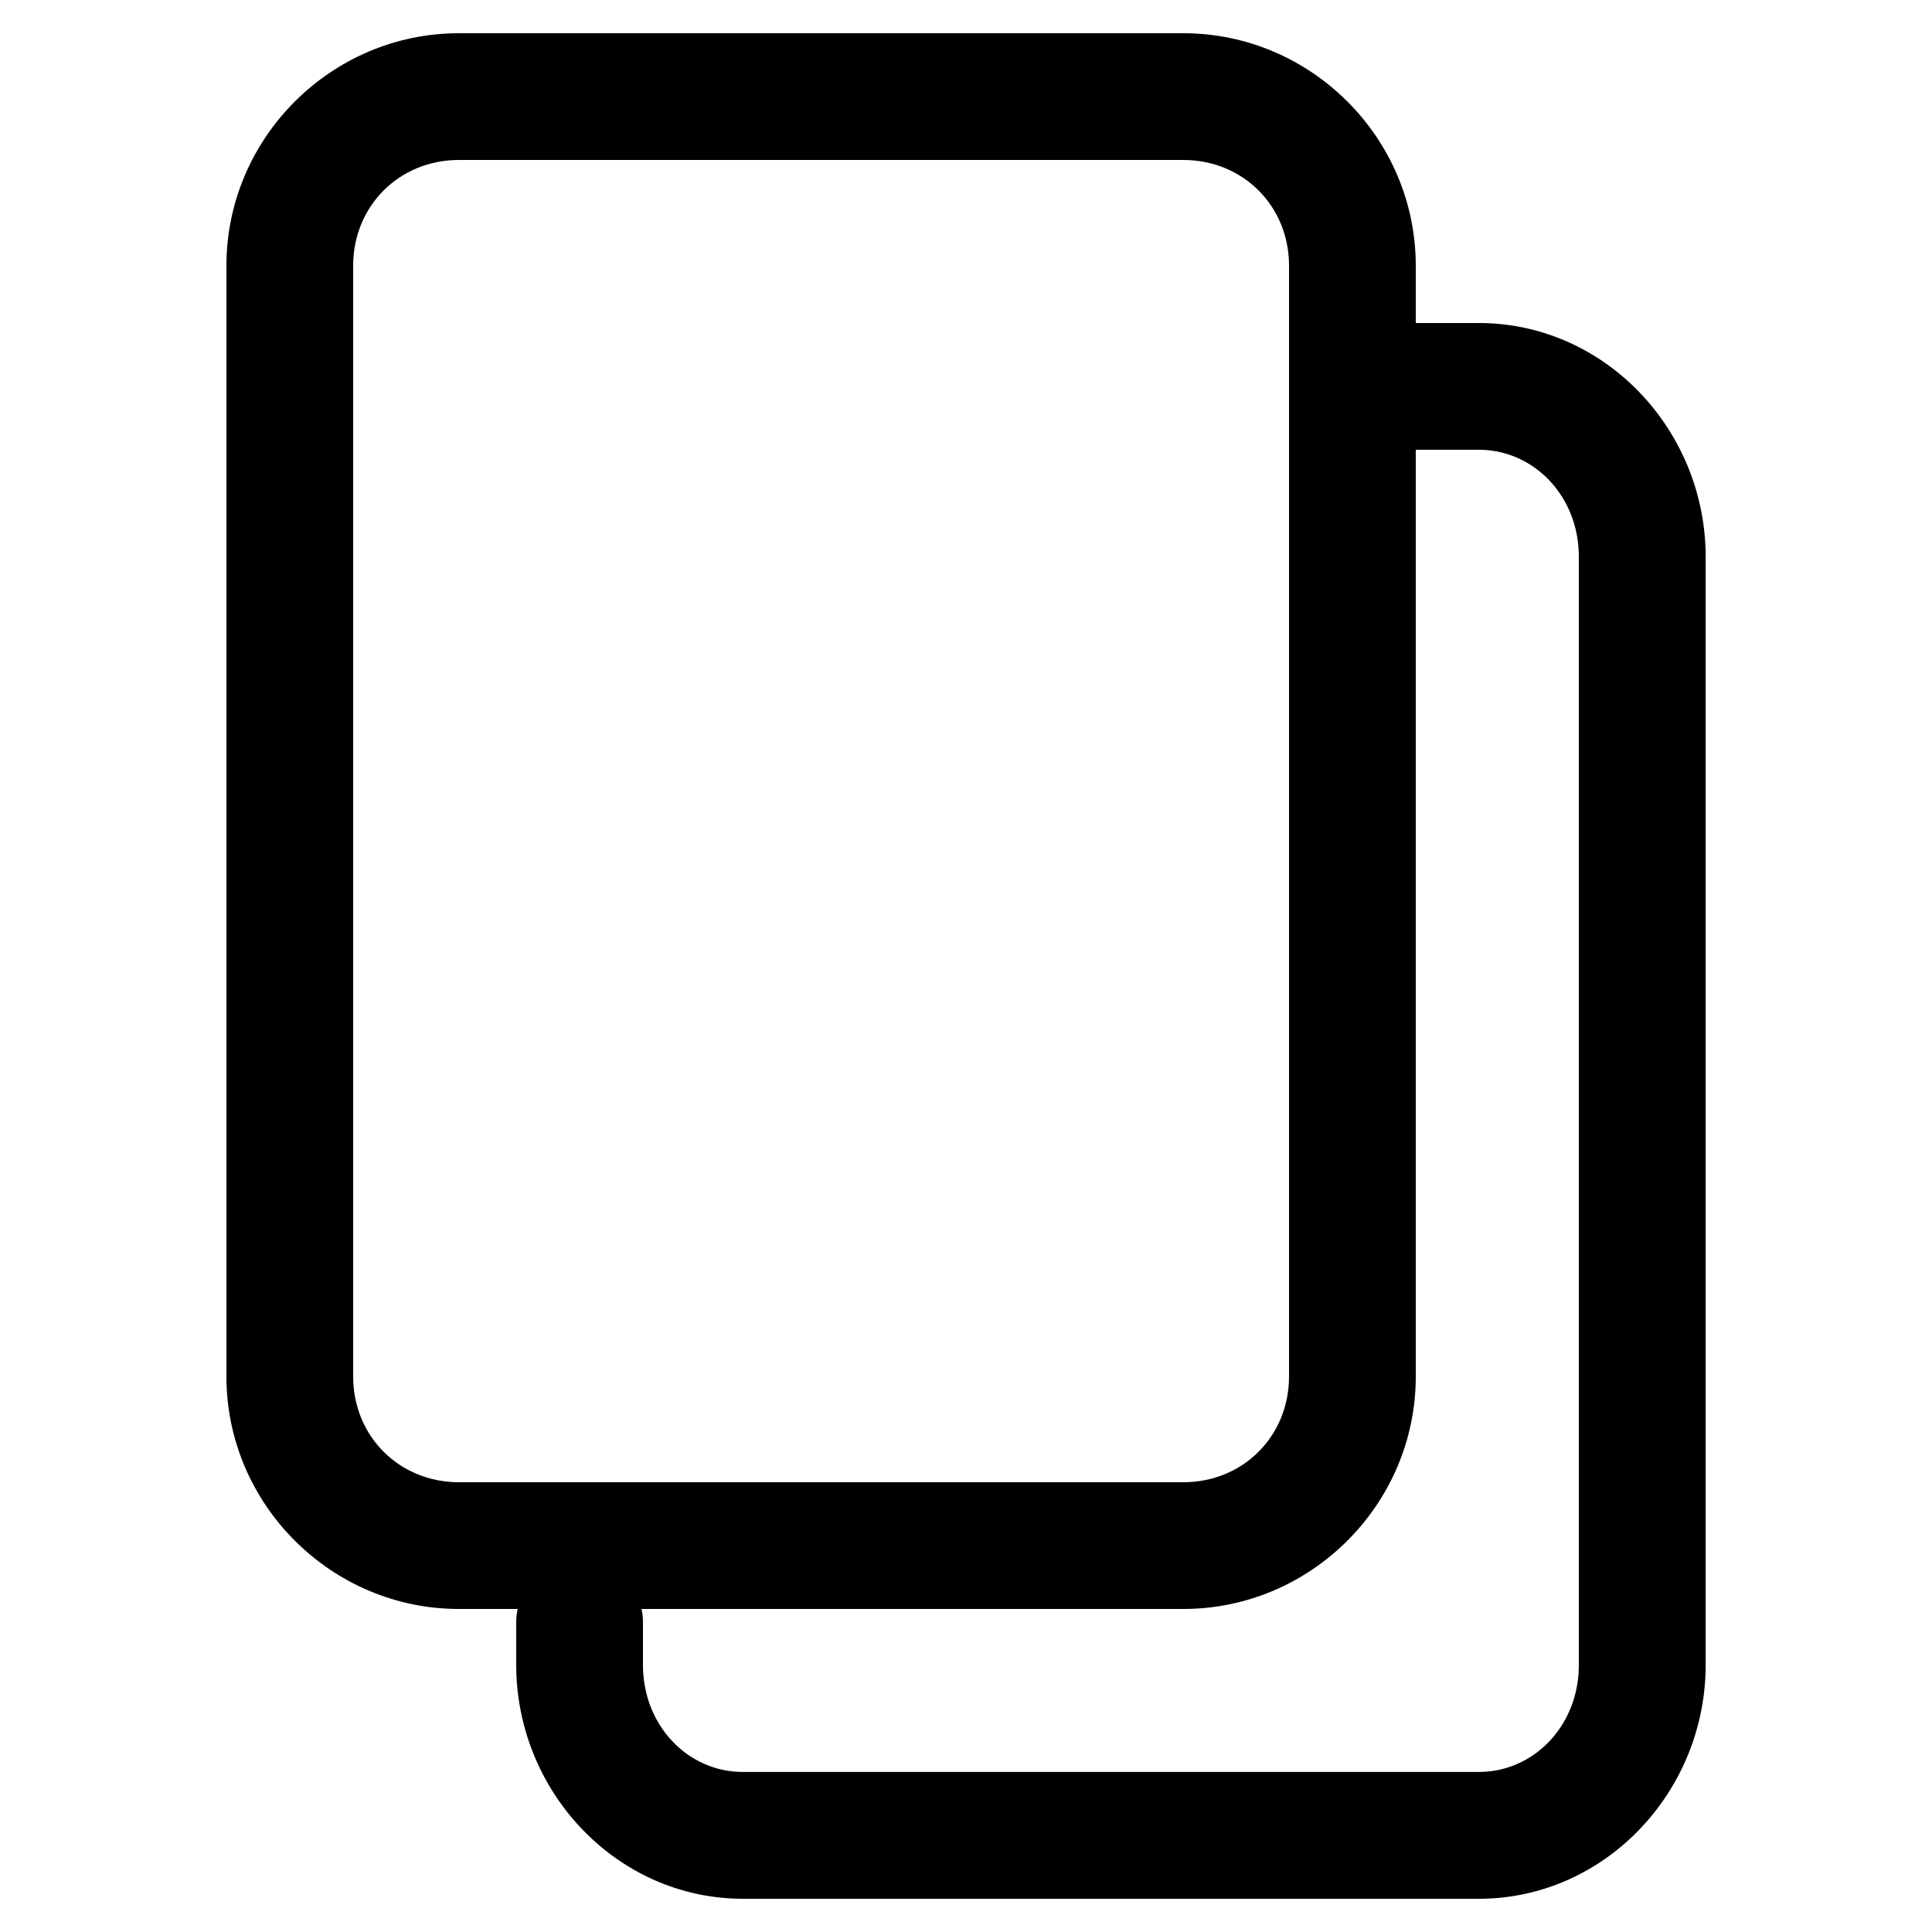 <?xml version="1.0" encoding="UTF-8" standalone="no"?>
<svg
   width="20px"
   height="20px"
   viewBox="0 0 20 20"
   version="1.1"
   id="svg829"
   sodipodi:docname="note-pageManager-all 2.svg"
   inkscape:version="1.1.1 (c3084ef, 2021-09-22)"
   xmlns:inkscape="http://www.inkscape.org/namespaces/inkscape"
   xmlns:sodipodi="http://sodipodi.sourceforge.net/DTD/sodipodi-0.dtd"
   xmlns="http://www.w3.org/2000/svg"
   xmlns:svg="http://www.w3.org/2000/svg"
   xmlns:rdf="http://www.w3.org/1999/02/22-rdf-syntax-ns#"
   xmlns:cc="http://creativecommons.org/ns#"
   xmlns:dc="http://purl.org/dc/elements/1.1/">
  <defs
     id="defs833" />
  <sodipodi:namedview
     id="namedview831"
     pagecolor="#ffffff"
     bordercolor="#666666"
     borderopacity="1.0"
     inkscape:pageshadow="2"
     inkscape:pageopacity="0.0"
     inkscape:pagecheckerboard="0"
     showgrid="false"
     inkscape:zoom="16.827426"
     inkscape:cx="1.9313708"
     inkscape:cy="16.847496"
     inkscape:window-width="1312"
     inkscape:window-height="969"
     inkscape:window-x="0"
     inkscape:window-y="25"
     inkscape:window-maximized="0"
     inkscape:current-layer="svg829" />
  <title
     id="title824">note-pageManager-all.imageset / note-pageManager-all 2</title>
  <g
     id="note-pageManager-all.imageset-/-note-pageManager-all"
     stroke="none"
     stroke-width="1"
     fill="none"
     fill-rule="evenodd"
     stroke-linecap="round"
     stroke-linejoin="round">
    <path
       style="color:#000000;fill:#000000;-inkscape-stroke:none"
       d="M 14.461,3.344 A 0.656,0.656 0 0 0 13.805,4 a 0.656,0.656 0 0 0 0.656,0.656 h 0.848 c 0.565,0 1.035,0.475 1.035,1.109 v 11.469 c 0,0.635 -0.47,1.109 -1.035,1.109 H 7.691 C 7.127,18.344 6.656,17.869 6.656,17.234 V 16.795 A 0.656,0.656 0 0 0 6,16.139 0.656,0.656 0 0 0 5.344,16.795 v 0.439 c 0,1.315 1.043,2.422 2.348,2.422 h 7.617 c 1.304,0 2.348,-1.107 2.348,-2.422 V 5.766 c 0,-1.315 -1.043,-2.422 -2.348,-2.422 z"
       id="Path" />
    <path
       style="color:#000000;fill:#000000;-inkscape-stroke:none"
       d="m 4.75,0.344 c -1.322,0 -2.406,1.085 -2.406,2.406 v 11.5 c 0,1.322 1.085,2.406 2.406,2.406 h 7.5 c 1.322,0 2.406,-1.085 2.406,-2.406 V 2.75 c 0,-1.322 -1.085,-2.406 -2.406,-2.406 z m 0,1.312 h 7.5 c 0.617,0 1.094,0.476 1.094,1.094 v 11.5 c 0,0.617 -0.476,1.094 -1.094,1.094 h -7.5 c -0.617,0 -1.094,-0.476 -1.094,-1.094 V 2.75 c 0,-0.617 0.476,-1.094 1.094,-1.094 z"
       id="Rectangle" />
  </g>
</svg>
